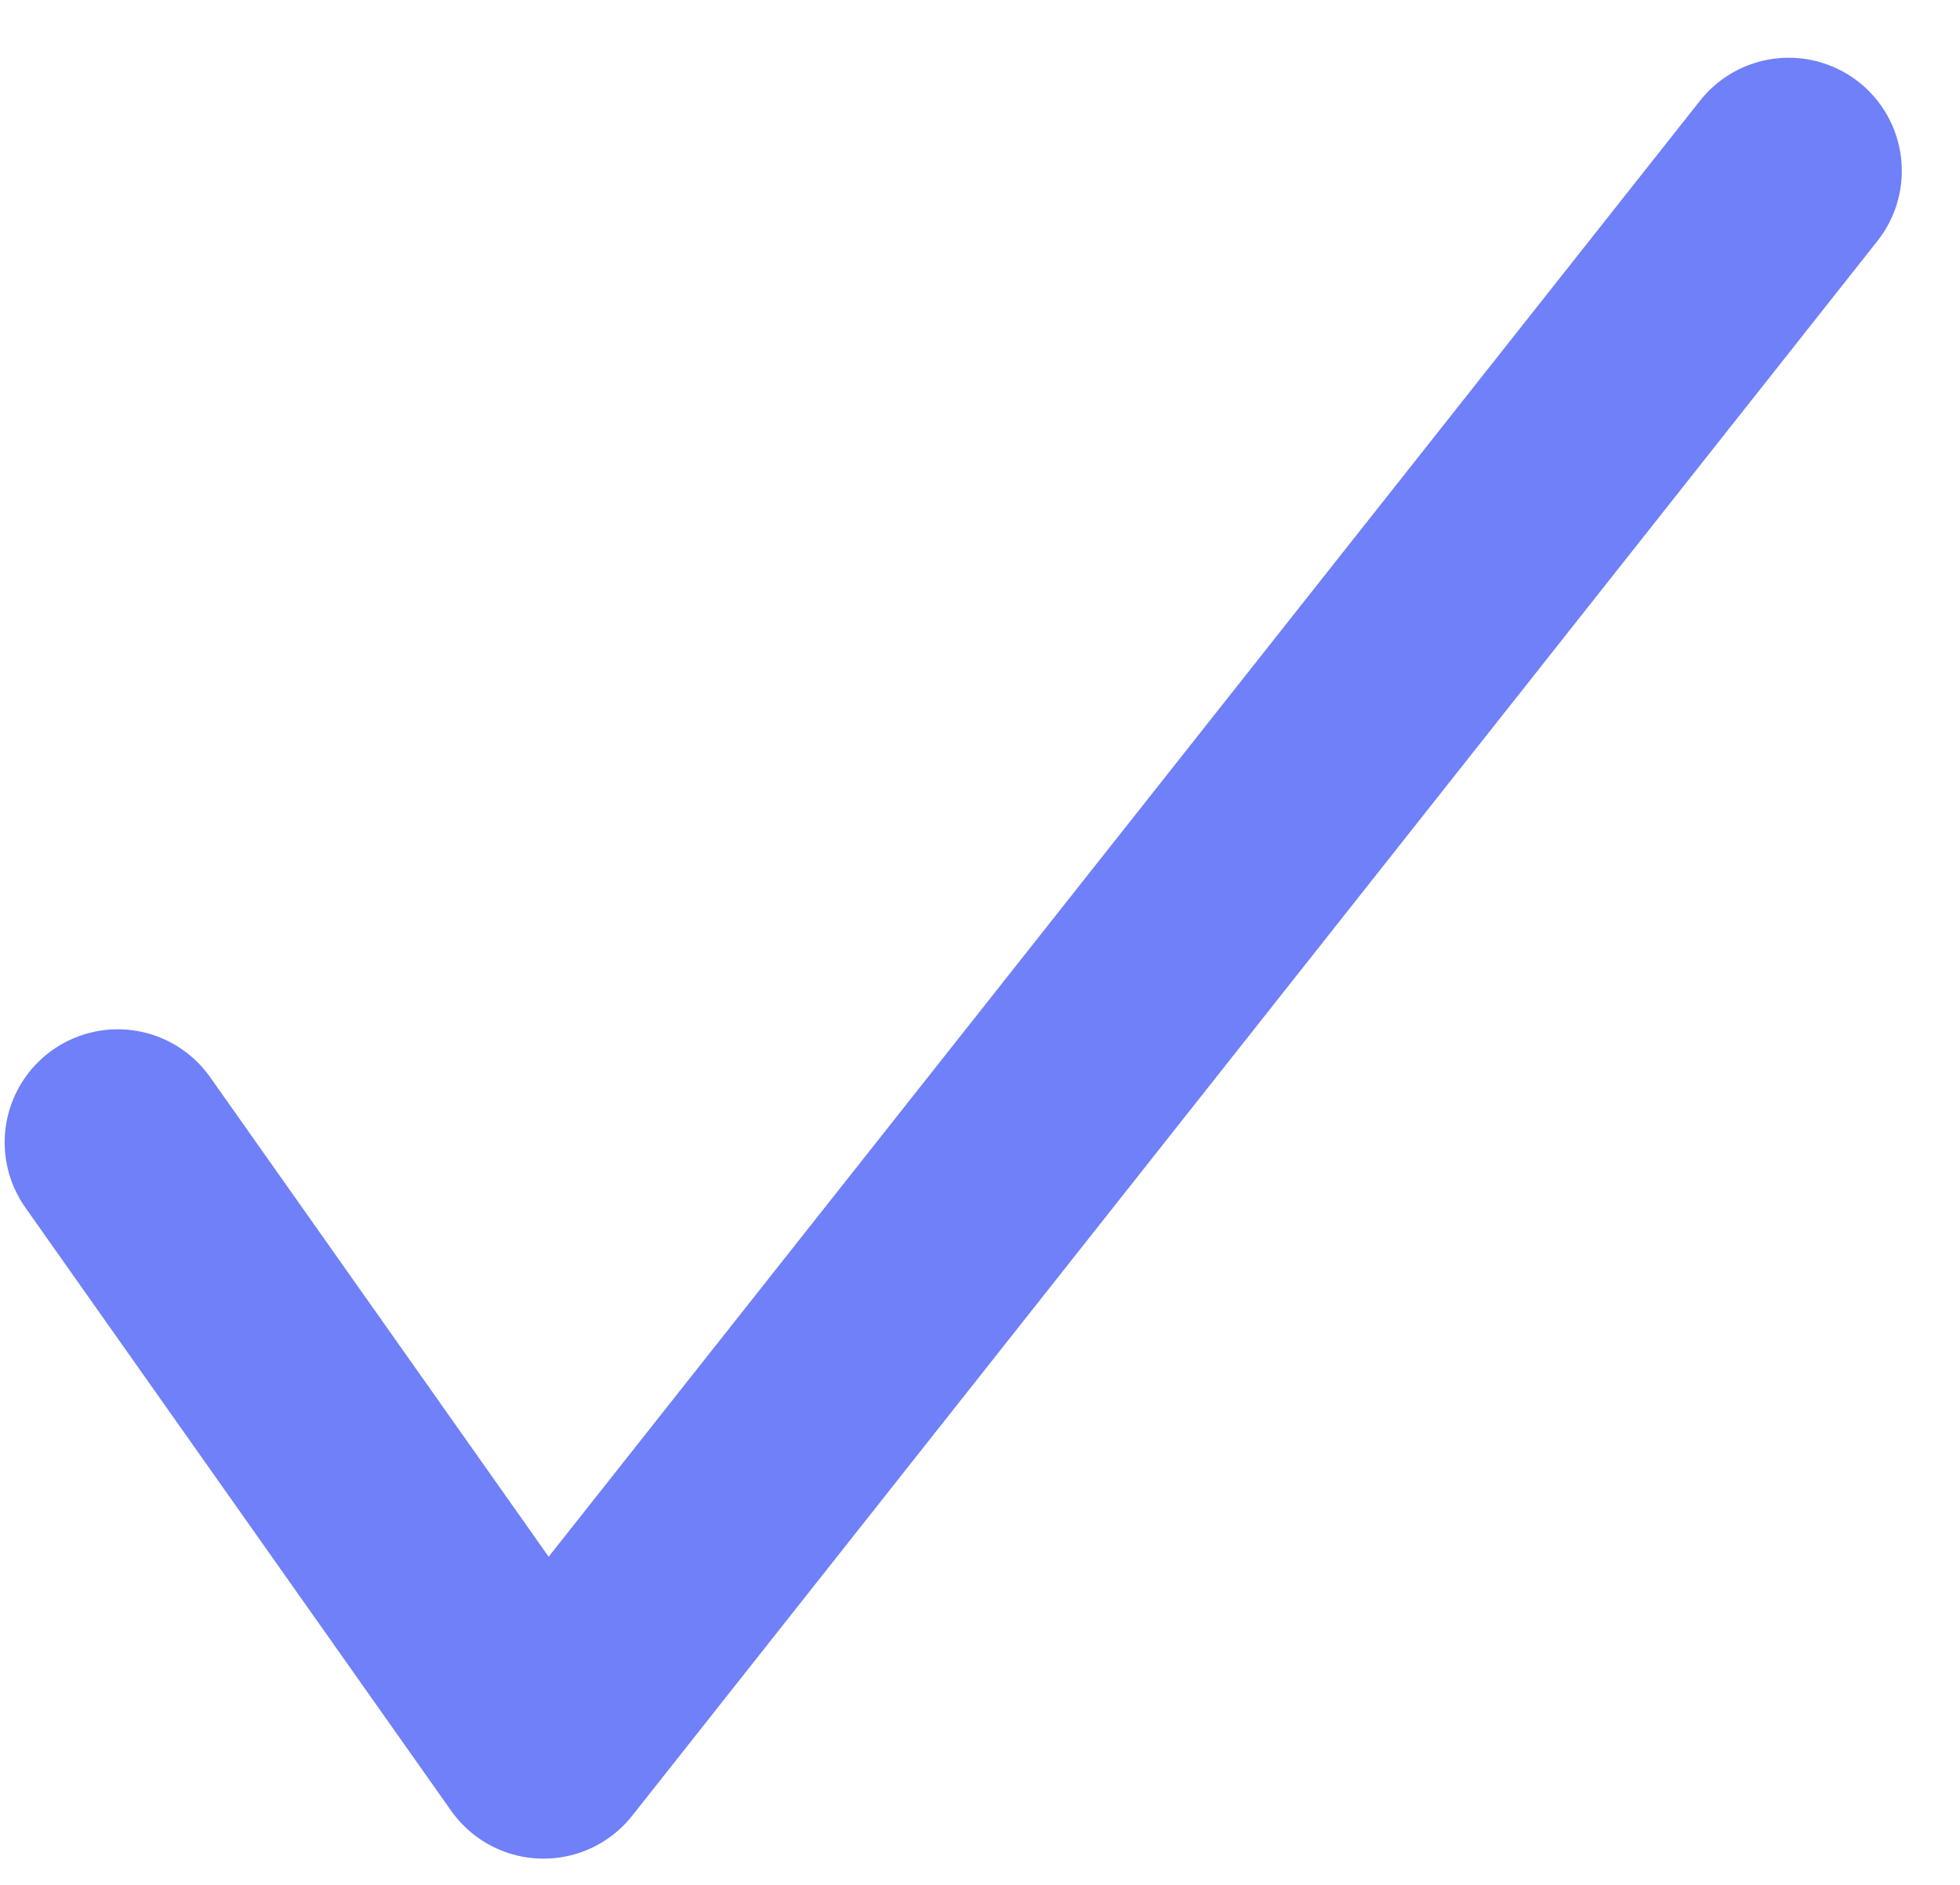 <svg width="26" height="25" viewBox="0 0 26 25" fill="none" xmlns="http://www.w3.org/2000/svg">
<path d="M1.562 15.152L7.21 23.152L23.728 2.266" stroke="#6F80F8" stroke-width="3" stroke-linecap="round" stroke-linejoin="round"/>
</svg>
